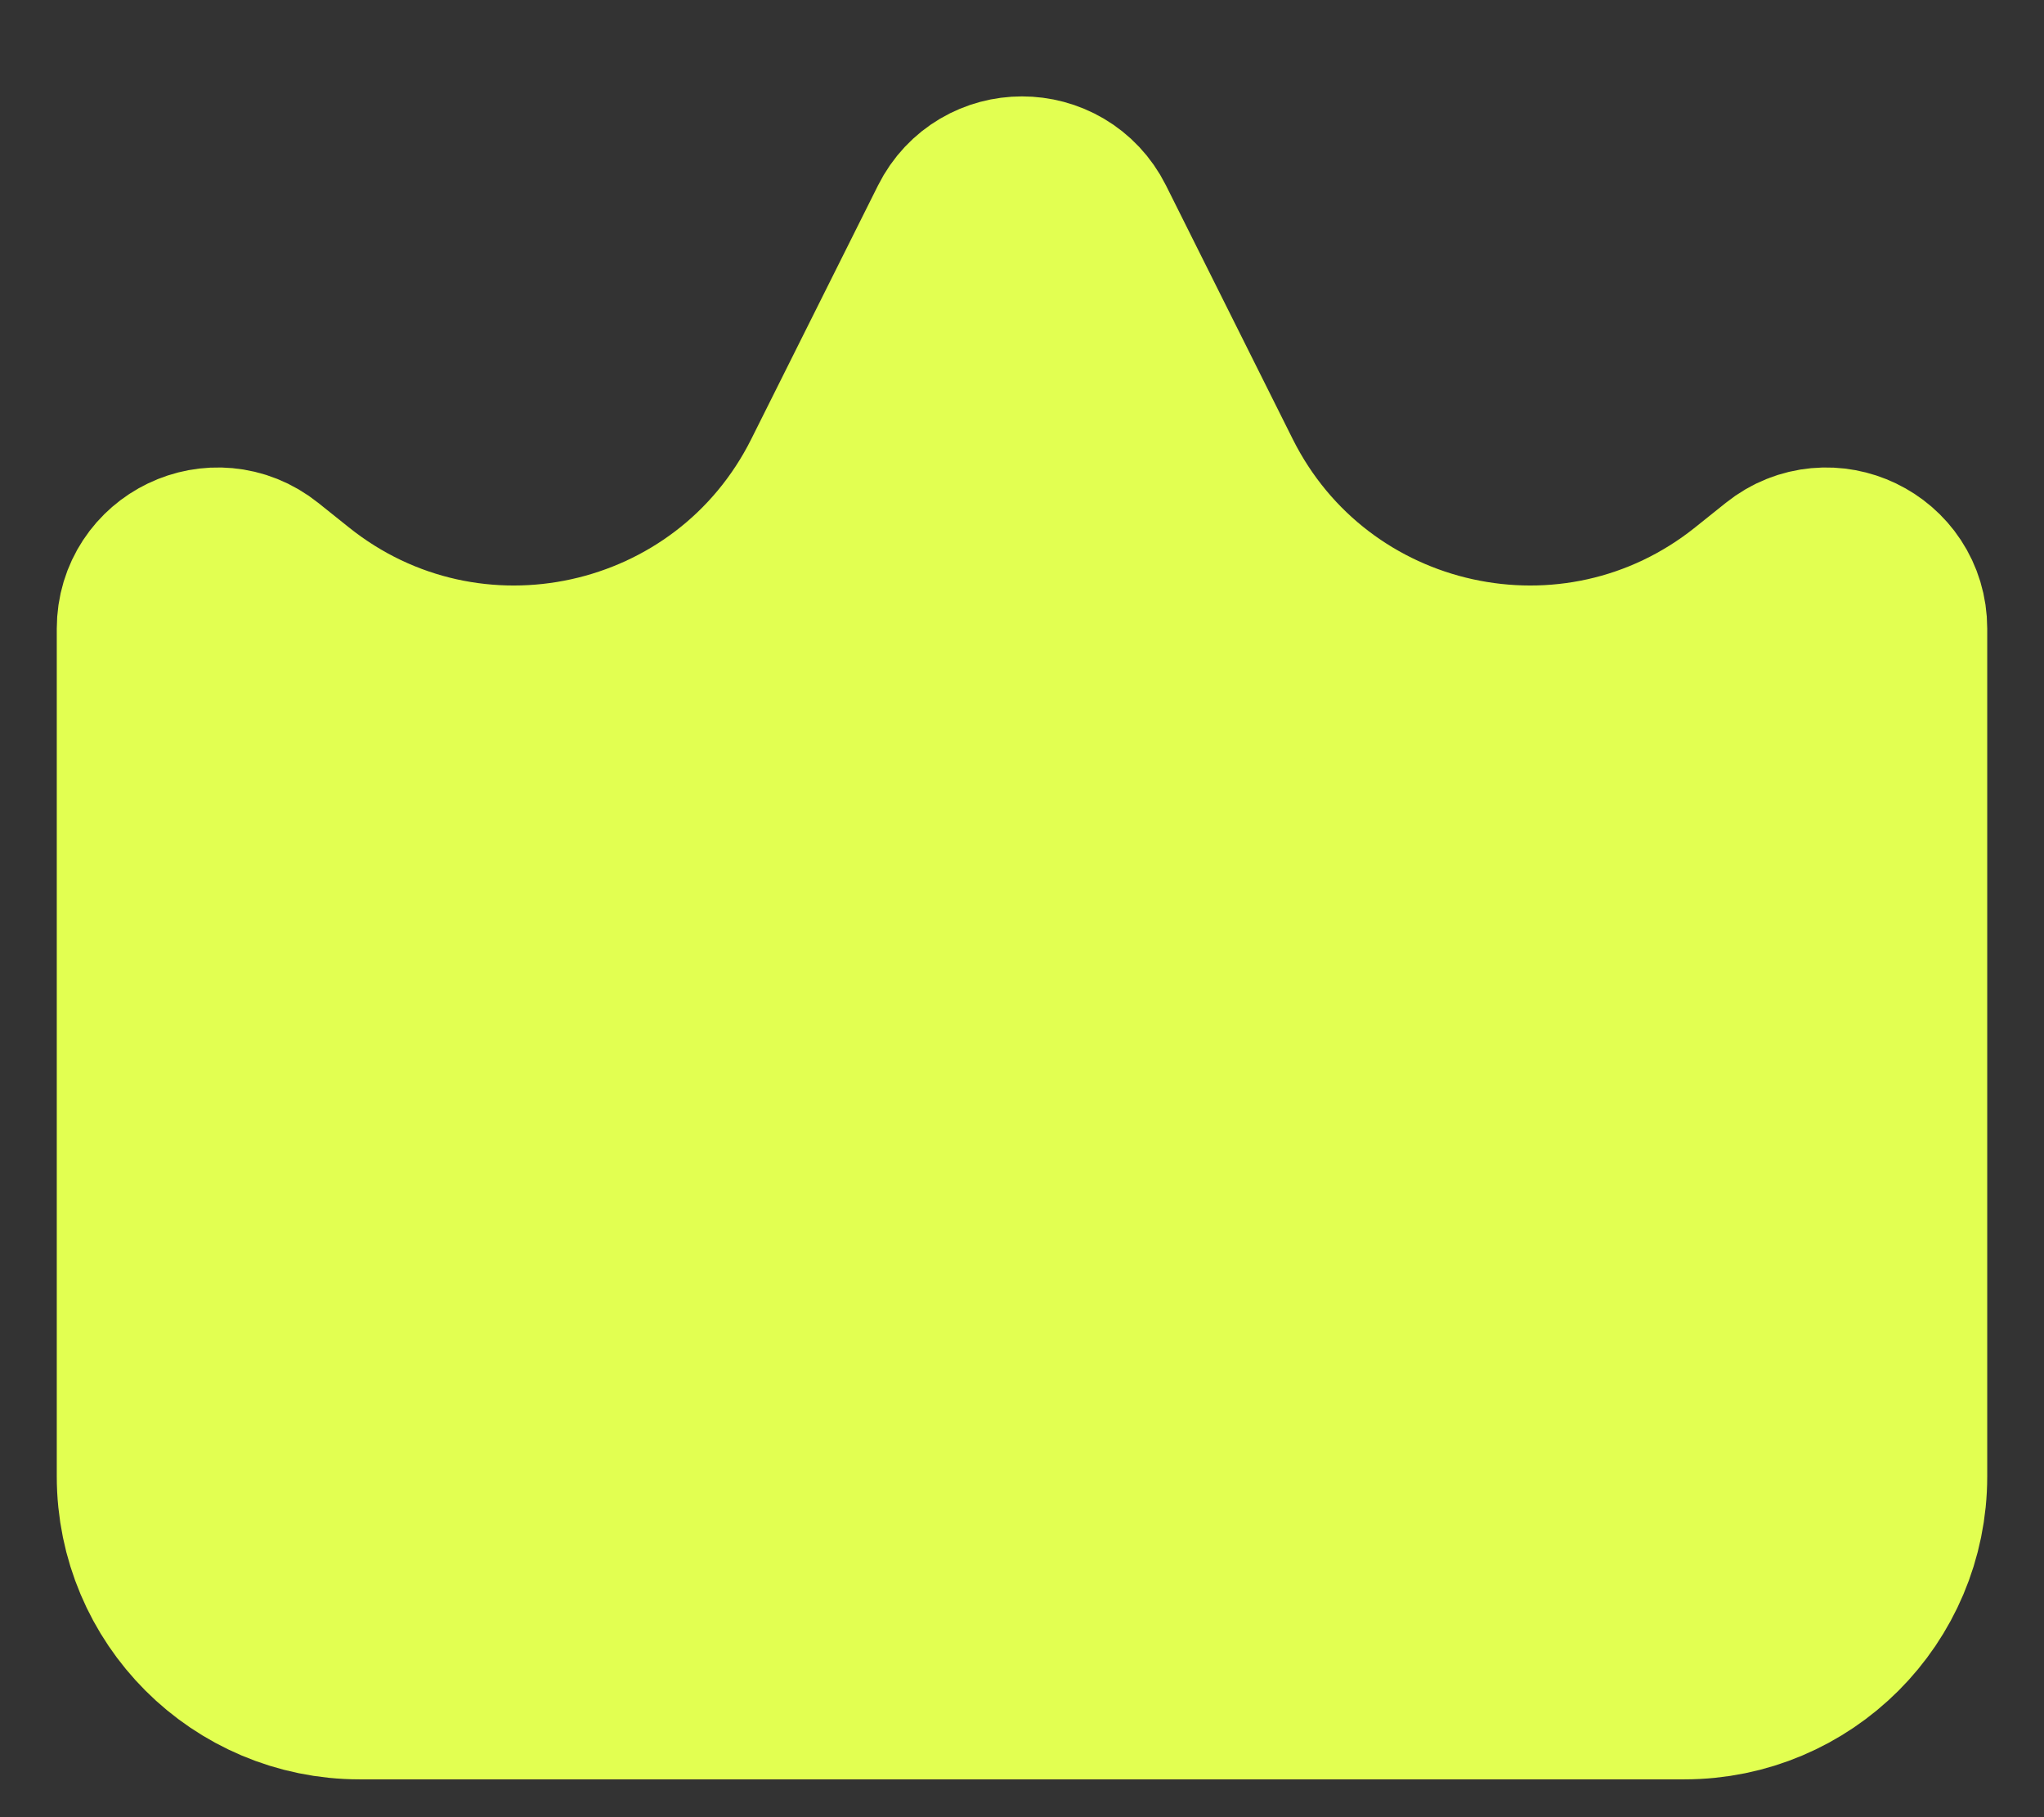 <svg width="18" height="16" viewBox="0 0 18 16" fill="none" xmlns="http://www.w3.org/2000/svg">
<rect x="0" y="0" width="18" height="16" fill="#333333" stroke="none"/>
<path d="M7.511 4.312L8.627 2.079C8.781 1.772 9.219 1.772 9.373 2.079L10.489 4.312C11.438 6.21 13.896 6.75 15.553 5.424L15.823 5.208C16.096 4.99 16.5 5.184 16.5 5.534V13C16.5 13.921 15.754 14.667 14.833 14.667H3.167C2.246 14.667 1.5 13.921 1.5 13V5.534C1.5 5.184 1.904 4.99 2.177 5.208L2.447 5.424C4.104 6.75 6.562 6.21 7.511 4.312Z" fill="#E2FF51" stroke="#E2FF51" stroke-width="2" stroke-linecap="round"/>
</svg>
